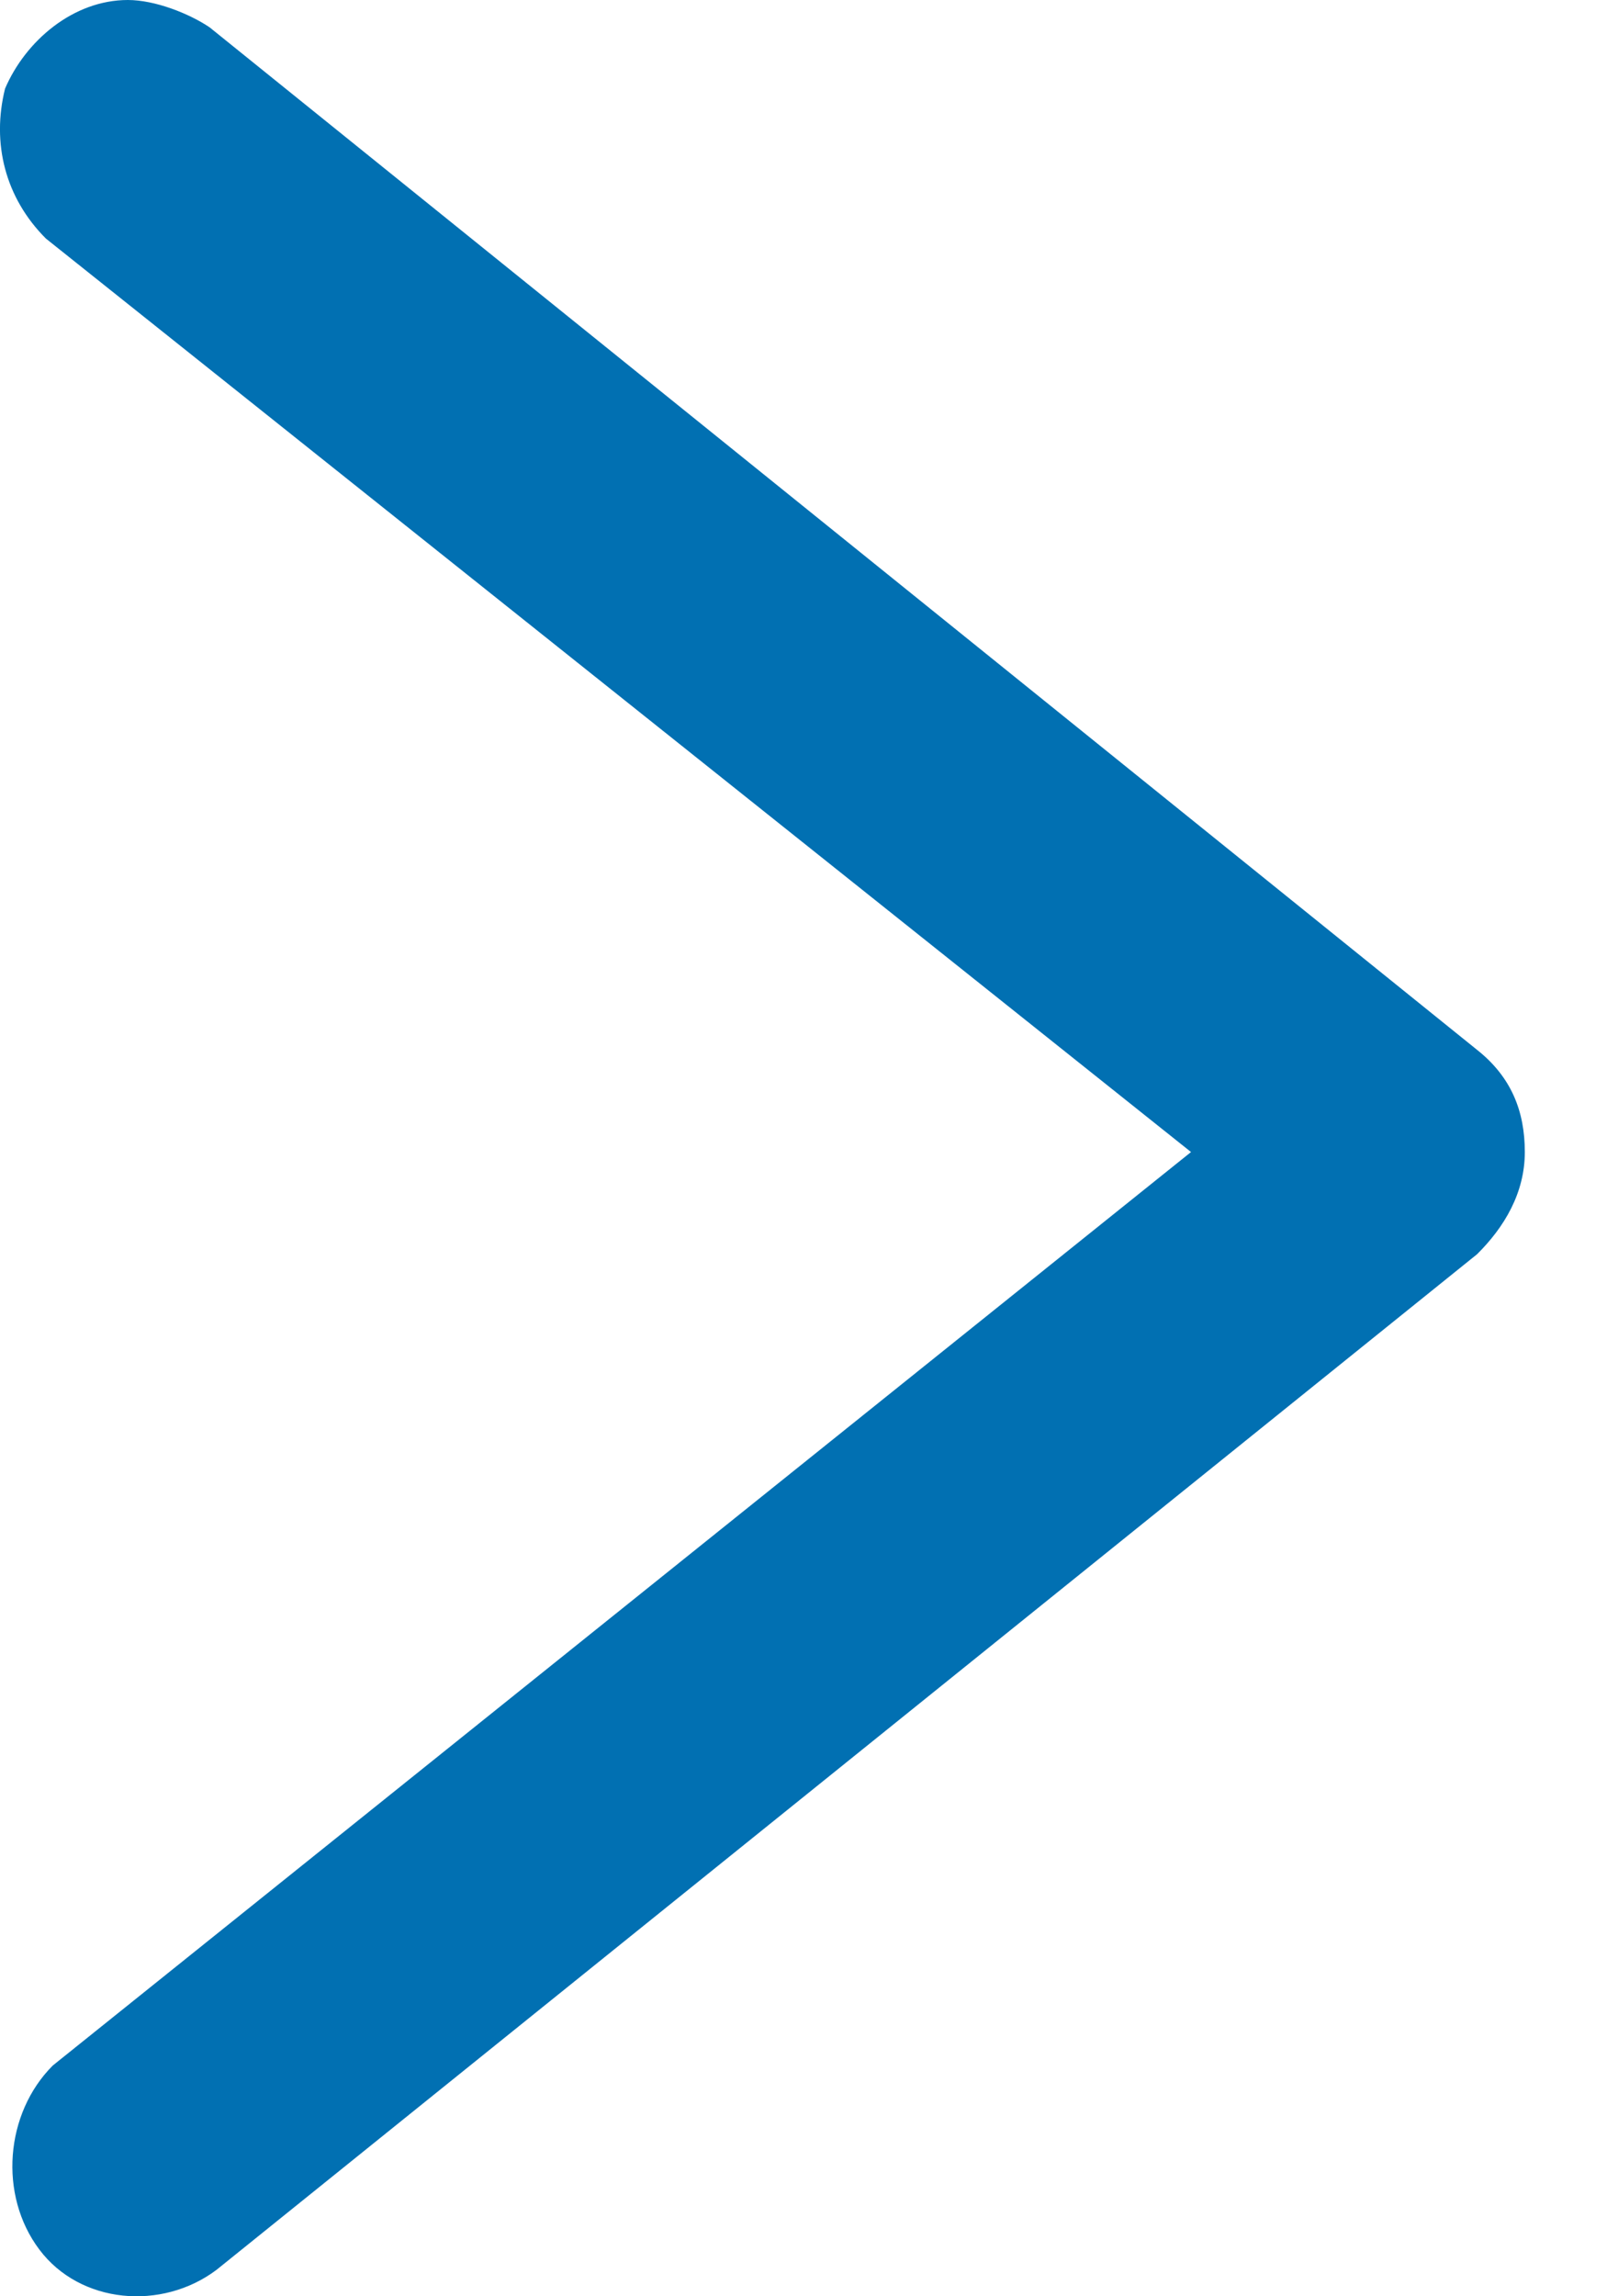 <?xml version="1.0" encoding="UTF-8"?><svg version="1.1" width="7px" height="10px" viewBox="0 0 7.0 10.0" xmlns="http://www.w3.org/2000/svg" xmlns:xlink="http://www.w3.org/1999/xlink"><defs><clipPath id="i0"><path d="M1920,0 L1920,3753 L0,3753 L0,0 L1920,0 Z"></path></clipPath><clipPath id="i1"><path d="M0.557,0 C0.675,0 0.824,0.059 0.913,0.119 L6.434,4.572 C6.583,4.69 6.642,4.839 6.642,5.017 C6.642,5.195 6.553,5.344 6.434,5.462 L0.943,9.885 C0.705,10.064 0.349,10.034 0.171,9.796 C-0.007,9.559 0.022,9.203 0.23,8.995 L5.188,5.017 L0.2,1.039 C0.022,0.861 -0.037,0.623 0.022,0.386 C0.111,0.178 0.319,0 0.557,0 Z"></path></clipPath></defs><g transform="translate(-858.0 -1563.0)"><g clip-path="url(#i0)"><g transform="translate(260.0 1038.0)"><g transform="translate(0.0 143.0)"><g transform="translate(510.0 367.0)"><g transform="translate(88.0 15.0)"><g clip-path="url(#i1)"><polygon points="2.77555756e-17,0 6.642,0 6.642,10 2.77555756e-17,10 2.77555756e-17,0" stroke="none" fill="#0170B2"></polygon></g></g></g></g></g></g></g></svg>